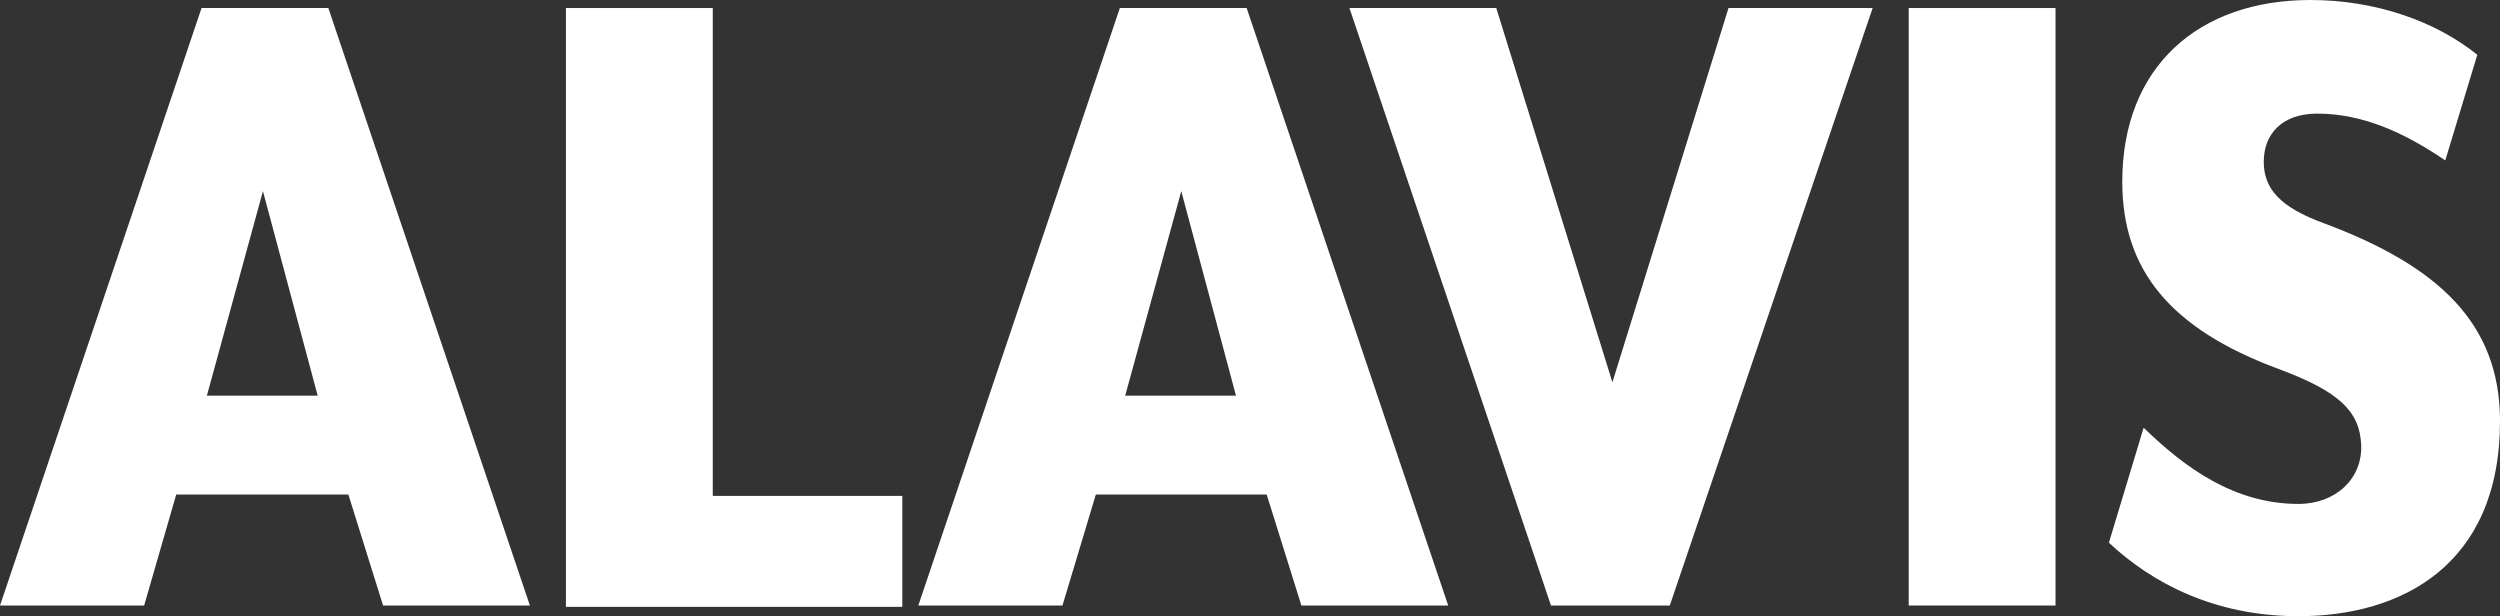 <svg width="142" height="35" viewBox="0 0 142 35" fill="none" xmlns="http://www.w3.org/2000/svg">
<rect x="0" y="0" width="142" height="35" fill="#333333" stroke="none"/>
<path d="M11.448 0.456H18.65L30.098 34.393H21.759L19.788 28.091H10.008L8.188 34.393H0L11.448 0.456ZM18.044 22.473L14.935 10.857L11.751 22.473H18.044Z" fill="white"/>
<path d="M32.145 0.456H40.485V28.167H51.25V34.469H32.145V0.456Z" fill="white"/>
<path d="M63.608 0.456H70.81L82.258 34.393H73.919L71.948 28.091H62.243L60.348 34.393H52.16L63.608 0.456ZM70.204 22.473L67.096 10.857L63.911 22.473H70.204Z" fill="white"/>
<path d="M94.844 34.393H88.096L76.648 0.456H84.988L91.584 21.714L98.179 0.456H106.367L94.844 34.393Z" fill="white"/>
<path d="M108.414 0.456H116.754V34.393H108.414V0.456Z" fill="white"/>
<path d="M130.552 35C125.776 35 122.212 33.102 119.786 30.824L121.758 24.295C124.108 26.573 126.913 28.623 130.552 28.623C132.675 28.623 134.191 27.18 134.115 25.282C134.04 23.384 132.902 22.245 129.415 20.954C123.274 18.677 120.545 15.336 120.545 10.325C120.545 3.796 124.866 0 131.234 0C134.949 0 138.361 1.215 140.711 3.113L138.892 9.111C136.541 7.516 134.191 6.453 131.613 6.453C129.642 6.453 128.581 7.592 128.581 9.187C128.581 10.705 129.491 11.768 131.993 12.679C138.513 15.108 142 18.373 142 23.915C142 32.115 136.39 35 130.552 35Z" fill="white"/>
</svg>

